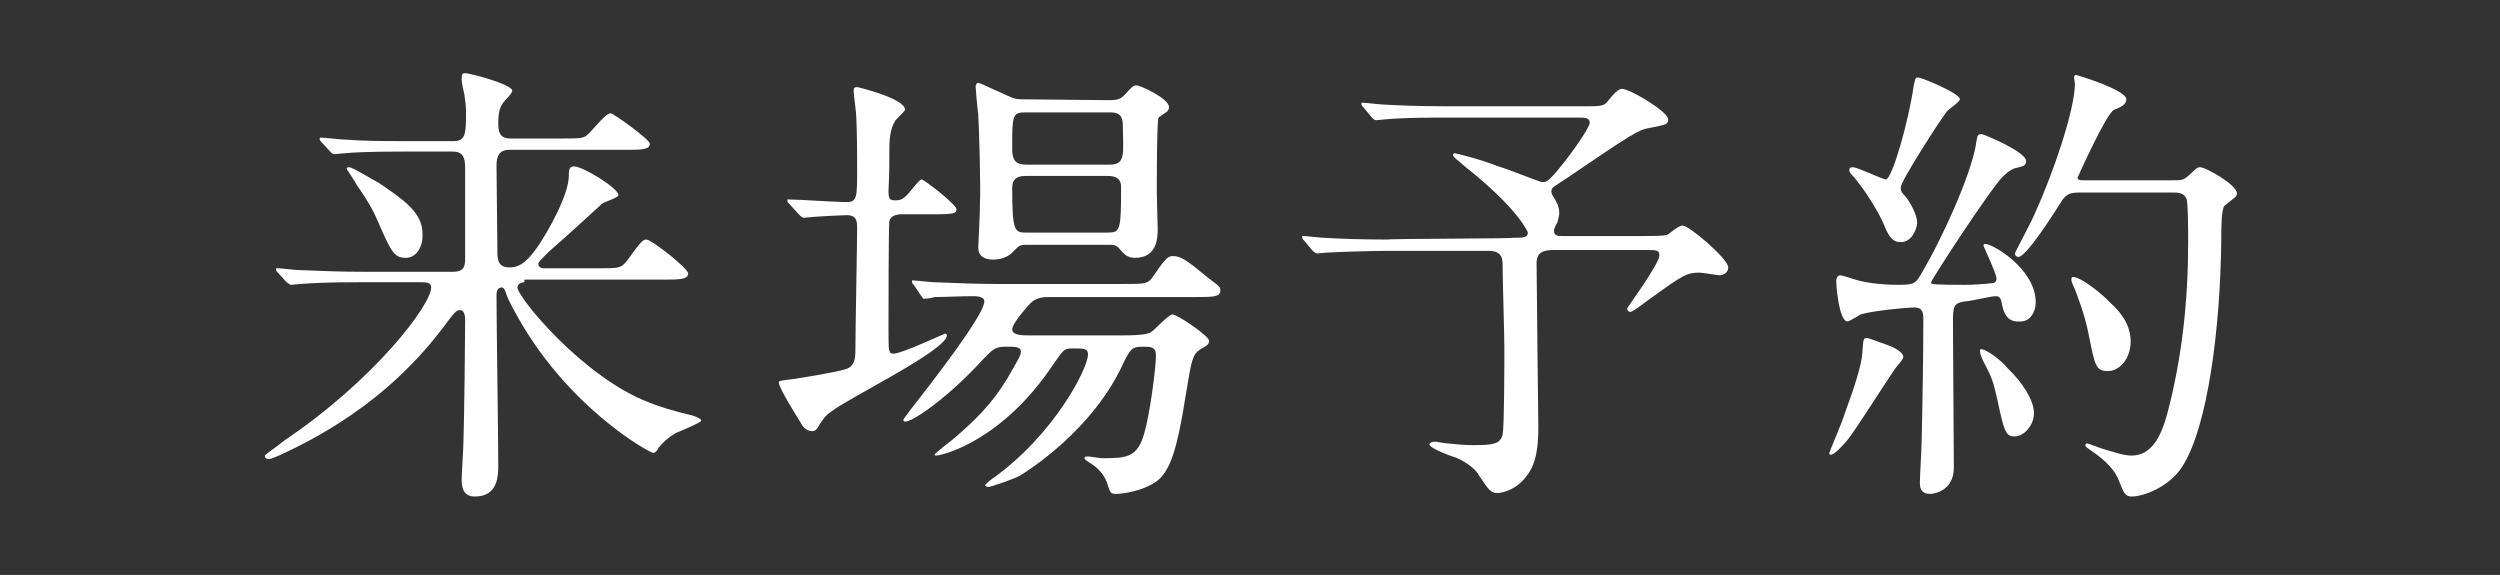 <?xml version="1.0" encoding="utf-8"?>
<!-- Generator: Adobe Illustrator 25.2.1, SVG Export Plug-In . SVG Version: 6.00 Build 0)  -->
<svg version="1.1" id="レイヤー_1" xmlns="http://www.w3.org/2000/svg" xmlns:xlink="http://www.w3.org/1999/xlink" x="0px"
	 y="0px" viewBox="0 0 287 66" style="enable-background:new 0 0 287 66;" xml:space="preserve">
<rect x="0" y="0" width="287" height="66" fill="#333333" stroke="none"/>
<style type="text/css">
	.st0{fill:#FFFFFF;}
</style>
<g>
	<path class="st0" d="M60.2,32.4c-0.3,0-0.8,0.2-0.8,0.6c0,1.1,7.5,10.3,15.1,13.2c1.2,0.5,2.9,1,5,1.5c0.6,0.2,1,0.4,1,0.6
		c0,0.2-2.4,1.2-2.9,1.4c-1,0.6-1.4,1-2,1.7C75.5,51.7,75.2,52,75,52c-0.4,0-10.1-5.3-16-16.4c-0.5-1-0.6-1-1-2.2
		c-0.1-0.2-0.2-0.4-0.4-0.4C57,33,57,33.7,57,33.9c0,3.1,0.2,16.6,0.2,19.4c0,1.3,0,3.7-2.7,3.7C53,57,53,55.6,53,55
		c0-0.6,0.2-3.5,0.2-4.2c0.1-2.5,0.2-13,0.2-13.9c0-0.4,0-1.3-0.6-1.3c-0.4,0-0.6,0.2-2,2.1c-2.1,2.7-7,8.8-16.9,13.7
		c-0.6,0.3-2.6,1.3-3,1.3s-0.5-0.2-0.5-0.4c0-0.1,1.9-1.4,2.2-1.7C43,43.6,49.5,35,49.5,33c0-0.6-0.6-0.6-1.3-0.6h-7
		c-3.7,0-5.4,0.1-6.7,0.2c-0.2,0-1,0.1-1.1,0.1s-0.2-0.1-0.5-0.3l-1-1.1c-0.2-0.2-0.2-0.2-0.2-0.4c0-0.2,0.1-0.1,0.2-0.1
		c0.4,0,2,0.2,2.3,0.2c2.6,0.1,4.8,0.2,7.4,0.2H52c1.4,0,1.4-0.8,1.4-1.7V20c0-1.4,0.1-2.6-1.4-2.6h-5.8c-3.9,0-5.7,0.1-6.7,0.2
		c-0.2,0-1,0.1-1.1,0.1c-0.2,0-0.3-0.1-0.5-0.3l-1-1.1c-0.2-0.2-0.2-0.2-0.2-0.4c0-0.1,0.1-0.1,0.2-0.1c0.4,0,2,0.2,2.3,0.2
		c2.6,0.2,4.8,0.2,7.3,0.2h5.6c1.4,0,1.4-1,1.4-3.4c0-0.6-0.1-1.4-0.2-2C53,9.5,53,9.3,53,9c0-0.5,0.1-0.6,0.4-0.6
		c0.6,0,5.4,1.3,5.4,2c0,0.2-0.2,0.5-0.8,1.1c-0.4,0.5-0.8,0.9-0.8,2.6c0,1.1,0.2,1.8,1.4,1.8h5.9c1.5,0,2.2,0,2.6-0.2
		c0.6-0.2,2.3-2.7,3-2.7c0.3,0,4.5,3,4.5,3.5c0,0.7-1,0.7-2.9,0.7H58.5c-1.1,0-1.5,0.6-1.5,1.8c0,1.5,0.1,8.3,0.1,9.7c0,1,0,2,1.4,2
		s2.2-1,3.1-2.2c1.4-2,3.7-6.2,3.7-8.3c0-0.6,0-1.1,0.6-1.1c1,0,5.1,2.5,5.1,3.3c0,0.3-1.7,0.8-1.9,1c-1.5,1.4-4.6,4.2-6.1,5.5
		c-1,1-1.2,1.2-1.2,1.4c0,0.5,0.6,0.5,0.7,0.5h6.1c2.5,0,2.7,0,3.4-0.9c1.6-2.2,1.8-2.4,2.2-2.4c0.6,0,4.8,3.3,4.8,3.9
		c0,0.7-1.1,0.7-2.9,0.7H60.2V32.4z M46.6,29.6c-1.4,0-1.7-0.7-3.4-4.6c-0.4-0.9-1-2-2.2-3.7c-0.4-0.7-1.2-1.9-1.2-1.9
		c0-0.2,0.1-0.2,0.3-0.2c0.4,0,2.6,1.4,3.4,1.8c2.8,1.9,5,3.4,5,5.8C48.6,28.3,47.8,29.6,46.6,29.6z"/>
	<path class="st0" d="M90.6,23.4c-0.2-0.2-0.2-0.2-0.2-0.4c0-0.2,0.1-0.1,0.2-0.1c1,0,5.5,0.3,6.5,0.3c1.3,0,1.3-0.4,1.3-4
		c0-1,0-3.7-0.1-5.8c0-0.5-0.3-2.5-0.3-3c0-0.3,0.1-0.4,0.4-0.4c0.1,0,5.5,1.3,5.5,2.6c-0.1,0.2-0.1,0.2-0.9,1
		c-0.7,0.7-0.9,2.1-0.9,3.4c0,1.8,0,2.9-0.1,4.9c0,0.9,0.1,1.1,0.8,1.1c0.6,0,0.9-0.2,1.2-0.5c0.3-0.2,1.5-1.9,1.8-1.9
		c0.3,0,4,2.9,4,3.4c0,0.5-0.2,0.6-2.8,0.6h-3.5c-0.6,0-1.3,0.2-1.4,0.8S102,36.1,102,37.8c0,2.6,0,2.8,0.6,2.8
		c0.9,0,5.8-2.3,5.9-2.3c0.2,0,0.2,0.2,0.2,0.2c0,1.7-11.3,7.2-13.2,8.7c-0.9,0.6-1,1-1.4,1.5c-0.1,0.2-0.4,0.8-0.8,0.8
		c-0.8,0-1.2-0.6-1.4-1c-0.5-0.8-2.5-4-2.5-4.6c0-0.2,0.2-0.2,1.8-0.4c0.6-0.1,4.5-0.7,5.8-1.1c1.2-0.3,1.2-1.4,1.2-2.3
		c0-2.2,0.2-12.1,0.2-14c0-0.9-0.2-1.4-1.2-1.4c-0.1,0-2.6,0.1-3.8,0.2c-0.2,0-1,0.1-1.1,0.1c-0.2,0-0.3-0.1-0.5-0.3L90.6,23.4z
		 M104.9,32.7c-0.2-0.2-0.2-0.2-0.2-0.4c0-0.2,0.1-0.1,0.2-0.1c0.3,0,2,0.2,2.3,0.2c2.6,0.1,4.8,0.2,7.3,0.2H129
		c2.5,0,2.8,0,3.4-0.9c1.5-2.2,1.7-2.3,2.3-2.3c0.9,0,1.7,0.6,4,2.5c1.3,1,1.4,1,1.4,1.5c0,0.7-1,0.7-2.8,0.7h-17.1
		c-1.1,0-1.7,0.5-1.9,0.7s-2.1,2.3-2.1,3c0,0.7,1.2,0.7,1.8,0.7h11c0.6,0,2.3,0,3-0.3c0.5-0.2,2.1-2.1,2.6-2.1c0.6,0,4.2,2.5,4.2,3
		c0,0.4-0.1,0.5-1,1c-0.9,0.6-1,1.1-1.7,5.4c-1,6.4-1.8,8.2-2.9,9.4c-1.6,1.5-4.5,1.8-5,1.8c-0.7,0-0.7-0.1-1-0.9
		c-0.3-1.3-1.3-2.2-2-2.6c-0.1-0.1-0.7-0.4-0.7-0.6s0.2-0.2,0.4-0.2c0.2,0,1.4,0.2,1.5,0.2c2.9,0,4.2,0,5-3c0.6-2.1,1.3-7.3,1.3-8.8
		c0-1-0.6-1-1.5-1c-1.2,0-1.4,0.2-2.2,1.8c-3.5,7.8-11.1,12.5-11.9,13c-0.7,0.4-3.4,1.3-3.6,1.3c-0.2,0-0.4-0.1-0.4-0.2
		s0.6-0.6,0.9-0.8c7-5,10.9-12.6,10.9-14.2c0-0.7-0.4-0.7-1.8-0.7c-1,0-1,0.2-2.1,1.7c-5.8,8.8-12.7,10.6-13.6,10.6
		c-0.1,0-0.1-0.1-0.1-0.1c0-0.2,2.2-1.8,2.6-2.2c3-2.6,4.7-4.6,6.4-7.7c0.5-0.9,0.9-1.5,0.9-1.9c0-0.6-0.6-0.6-1.8-0.6
		s-1.5,0.4-2.5,1.4c-3.8,4.2-8,7.2-9,7.2c-0.1,0-0.2-0.1-0.2-0.2s0.6-0.8,0.7-1c6.2-7.9,8.6-11.6,8.6-12.6c0-0.6-1-0.6-1.3-0.6
		c-1.2,0-3.4,0.1-4.4,0.1c-0.2,0.1-1,0.2-1.2,0.2c-0.2,0-0.2-0.2-0.4-0.4L104.9,32.7z M127.4,11.5c1,0,1.3-0.2,1.7-0.6
		c0.9-1,1-1.1,1.4-1.1c0.4,0,3.7,1.5,3.7,2.5c0,0.4-0.3,0.6-0.5,0.7c-0.1,0.1-0.6,0.4-0.7,0.5c-0.2,0.4-0.2,7.4-0.2,8.6
		c0,0.6,0.1,3.4,0.1,4.1c0,1,0,3.4-2.6,3.4c-0.6,0-1-0.2-1.4-0.6c-0.6-0.7-0.7-0.9-1.5-0.9h-9.4c-1,0-1,0.1-1.6,0.7
		c-0.6,0.7-1.5,1-2.4,1c-1,0-1.7-0.4-1.7-1.4c0-0.2,0.2-3.5,0.2-5.1c0.1-1.5-0.1-8.8-0.2-10.2c-0.1-0.6-0.3-3-0.3-3.2
		c0-0.1,0.1-0.4,0.3-0.4c0.2,0,2,0.9,2.3,1c1.6,0.7,1.7,0.9,2.8,0.9L127.4,11.5L127.4,11.5z M117.7,12.9c-1.5,0-1.5,0.4-1.5,4.2
		c0,1.3,0.4,1.8,1.6,1.8h9.6c0.8,0,1.4-0.2,1.5-1.3c0.1-0.5,0-2.6,0-3.2c0-1.4-0.7-1.5-1.6-1.5L117.7,12.9L117.7,12.9z M117.7,20.2
		c-1.2,0-1.5,0.6-1.5,1.4c0,5.1,0.3,5.1,1.7,5.1h9.3c1.4,0,1.5-0.3,1.5-5.1c0-0.5,0-1.4-1.5-1.4H117.7z"/>
	<path class="st0" d="M173.6,27.3c1.2,0,1.8,0,1.8-0.6c0-0.1-1.2-2.8-7-7.4c-1.4-1.2-1.6-1.3-1.6-1.5c0-0.2,0.2-0.2,0.2-0.2
		c0.2,0,3,0.7,5,1.5c0.8,0.2,4.8,1.8,5,1.8c0.5,0,0.7,0.1,2.5-2.2c0.6-0.7,3-4,3-4.6c0-0.6-0.6-0.6-1.3-0.6h-15.4
		c-1.3,0-4.8,0-6.7,0.2c-0.2,0-1,0.1-1.1,0.1c-0.2,0-0.3-0.1-0.5-0.3l-1-1.2c-0.2-0.2-0.2-0.2-0.2-0.4s0.1-0.1,0.2-0.1
		c0.3,0,2,0.2,2.3,0.2c1.5,0.1,4.2,0.2,7.3,0.2h15.8c1.7,0,2.2,0,2.6-0.5c0.8-1,1.3-1.5,1.7-1.5c0.9,0,5.3,2.6,5.3,3.5
		c0,0.6-0.2,0.6-2.2,1c-1.2,0.2-2,0.7-9.5,5.8c-1.5,1-1.7,1-1.7,1.5c0,0.2,0.1,0.4,0.3,0.7c0.3,0.5,0.6,1,0.6,1.8
		c0,0.2-0.1,0.6-0.2,1c-0.3,0.6-0.4,0.7-0.4,1c0,0.6,0.5,0.6,1,0.6h9.4c2.3,0,2.5-0.1,2.7-0.2c1-0.8,1.4-1,1.7-1
		c0.7,0,5.2,3.8,5.2,4.8c0,0.7-0.7,0.9-1,0.9s-1.9-0.3-2.3-0.3c-1.4,0-1.8,0.2-5.4,2.8c-0.6,0.4-2.2,1.7-2.5,1.7s-0.4-0.2-0.4-0.4
		c0-0.1,3.7-5.1,3.7-6.1c0-0.6-0.4-0.6-1.6-0.6h-10.4c-1.1,0-2.1,0.1-2.1,1.5c0,2,0.2,18.3,0.2,18.7c0,1.9-0.1,4.3-1.4,5.8
		c-1,1.4-2.6,1.9-3.3,1.9c-0.8,0-1-0.4-2.1-2c-0.3-0.6-1.2-1.4-2.5-2c-0.6-0.2-3.2-1.1-3.2-1.6c0-0.2,0.4-0.3,0.6-0.3
		c0.2,0,1.2,0.2,1.4,0.2c1,0.1,2,0.2,3,0.2c2.3,0,3.1-0.1,3.4-1.2c0.2-1,0.2-8.3,0.2-10c0-1.4-0.2-8-0.2-9.4c0-0.7,0-1.7-1.6-1.7
		H159c-1.3,0-4.8,0.1-6.7,0.2c-0.2,0-1,0.1-1.1,0.1c-0.2,0-0.2-0.1-0.5-0.3l-1-1.2c-0.2-0.2-0.2-0.2-0.2-0.4c0-0.2,0.2-0.1,0.2-0.1
		c0.3,0,2,0.2,2.3,0.2c1.5,0.1,4.2,0.2,7.3,0.2C159.2,27.4,173.6,27.4,173.6,27.3z"/>
	<path class="st0" d="M218.5,41c0,0.3-0.9,1.2-1,1.4c-0.9,1.3-4.5,7-5.4,8.1c-0.4,0.5-1.5,1.7-1.9,1.7c-0.2,0-0.2-0.1-0.2-0.2
		c0-0.1,1.6-3.8,1.8-4.6c1-2.7,1.9-5.4,2-6.9c0.1-1.5,0.1-1.7,0.5-1.7c0.3,0,1.7,0.6,2.1,0.7C217,39.7,218.5,40.3,218.5,41z
		 M229.8,34.8c-0.1-0.5-0.2-0.8-0.7-0.8s-3,0.6-3.5,0.6c-1.4,0.2-1.4,0.6-1.4,2.6c0,2.3,0.1,13.9,0.1,16.5c0,2.6-2.2,3-2.7,3
		c-1.2,0-1.2-0.9-1.2-1.3c0-0.7,0.2-3.9,0.2-4.6c0.1-3.8,0.2-10.4,0.2-14.2c0-0.7-0.1-1.3-1-1.3c-1,0-5,0.4-6.2,0.8
		c-0.2,0.1-1.3,0.8-1.5,0.8c-1,0-1.3-4.2-1.3-4.5c0-0.2,0-0.8,0.5-0.8c0.1,0,1.4,0.4,1.4,0.4c1.1,0.4,3,0.7,5.3,0.7
		c1.7,0,1.9-0.2,2.4-1c2.7-4.5,5.8-11.6,6.4-14.9c0.2-1.3,0.2-1.4,0.7-1.4c0.2,0,5.1,2,5.1,3.1c0,0.5-0.4,0.6-0.8,0.7
		c-0.5,0.1-1,0.2-1.9,1.1c-1.4,1.4-8.2,11.8-8.2,12.1c0,0.2,0.1,0.2,0.2,0.2c0.2,0.1,3.4,0.1,3.7,0.1c0.8,0,2.5-0.1,3.1-0.2
		c0.2,0,0.5-0.1,0.5-0.5c0-0.6-1.5-3.7-1.5-3.8c0-0.2,0.2-0.2,0.2-0.2c0.9,0,5.8,2.9,5.8,6.7c0,1.2-0.7,2.2-1.7,2.2
		C230.8,37,230.1,36.5,229.8,34.8z M218.2,27.8c-0.7,0-1.2-0.3-1.8-1.7c-0.2-0.6-1.4-3.1-3.5-5.7c-0.6-0.6-0.6-0.7-0.6-0.9
		s0.1-0.3,0.4-0.3c0.6,0,3.4,1.4,3.8,1.4c0.7,0,2.6-6.6,3.2-10.8c0.2-0.9,0.2-0.9,0.5-0.9c0.4,0,4.8,1.8,4.8,2.5
		c0,0.3-1.4,1.2-1.5,1.4c-0.6,0.7-5.3,8-5.3,8.7c0,0.5,0.2,0.7,0.5,1c0.6,0.7,1.4,2.2,1.4,3.1C220,26.5,219.4,27.8,218.2,27.8z
		 M233.5,47.4c0,1.5-1.2,2.7-2.2,2.7c-1,0-1.2-0.4-2-4.2c-0.5-2.2-0.6-2.5-1.7-4.6c-0.1-0.2-0.3-0.7-0.3-1s0.2-0.2,0.2-0.2
		c0.5,0,2.2,1.2,3,2.2C232.2,43.9,233.5,46,233.5,47.4z M238.8,22.1c-1.2,0-1.5,0.2-2,0.8c-1.2,1.9-4.2,6.6-5.1,6.6
		c-0.2,0-0.4-0.2-0.4-0.4c0-0.1,2-3.8,2.3-4.6c2.2-4.8,4.6-12,4.6-14.9c0-0.1-0.1-0.6-0.1-0.7c0-0.2,0.1-0.3,0.2-0.3
		s5.8,1.7,5.8,2.8c0,0.6-0.6,0.9-1.4,1.2c-0.9,0.4-4.2,7.8-4.2,7.8c0,0.3,0.4,0.3,0.9,0.3h9.7c1.4,0,1.5,0,2.1-0.5c1-0.9,1-1,1.4-1
		c0.6,0,4.2,2,4.2,3c0,0.4-0.2,0.4-1.4,1.4c-0.4,0.3-0.4,2.6-0.4,4c-0.1,9.8-1.5,21.4-4.5,26c-1.4,2.2-4.3,3.4-5.8,3.4
		c-0.7,0-0.9-0.4-1.4-1.7c-0.5-1.4-1.7-2.5-3-3.4c-0.7-0.5-0.9-0.6-0.9-0.8c0-0.2,0.2-0.2,0.2-0.2c0.1,0,1.4,0.5,1.7,0.6
		c1.4,0.4,2.5,0.8,3.4,0.8c2.3,0,3.4-2.2,4.1-4.8c1.7-6.4,2.4-13,2.4-19.7c0-0.9,0-4.6-0.2-5c-0.3-0.7-1-0.7-1.6-0.7L238.8,22.1
		L238.8,22.1z M244.6,39.2c0,2-1.3,3.4-2.6,3.4c-1.4,0-1.5-0.6-2.2-4.1c-0.5-2.6-1.4-4.7-1.6-5.3c-0.4-0.8-0.4-1-0.4-1.1
		c0-0.2,0-0.3,0.2-0.3c0.9,0,3.4,2,4.2,2.9C243.8,36.1,244.6,37.6,244.6,39.2z"/>
</g>
</svg>
